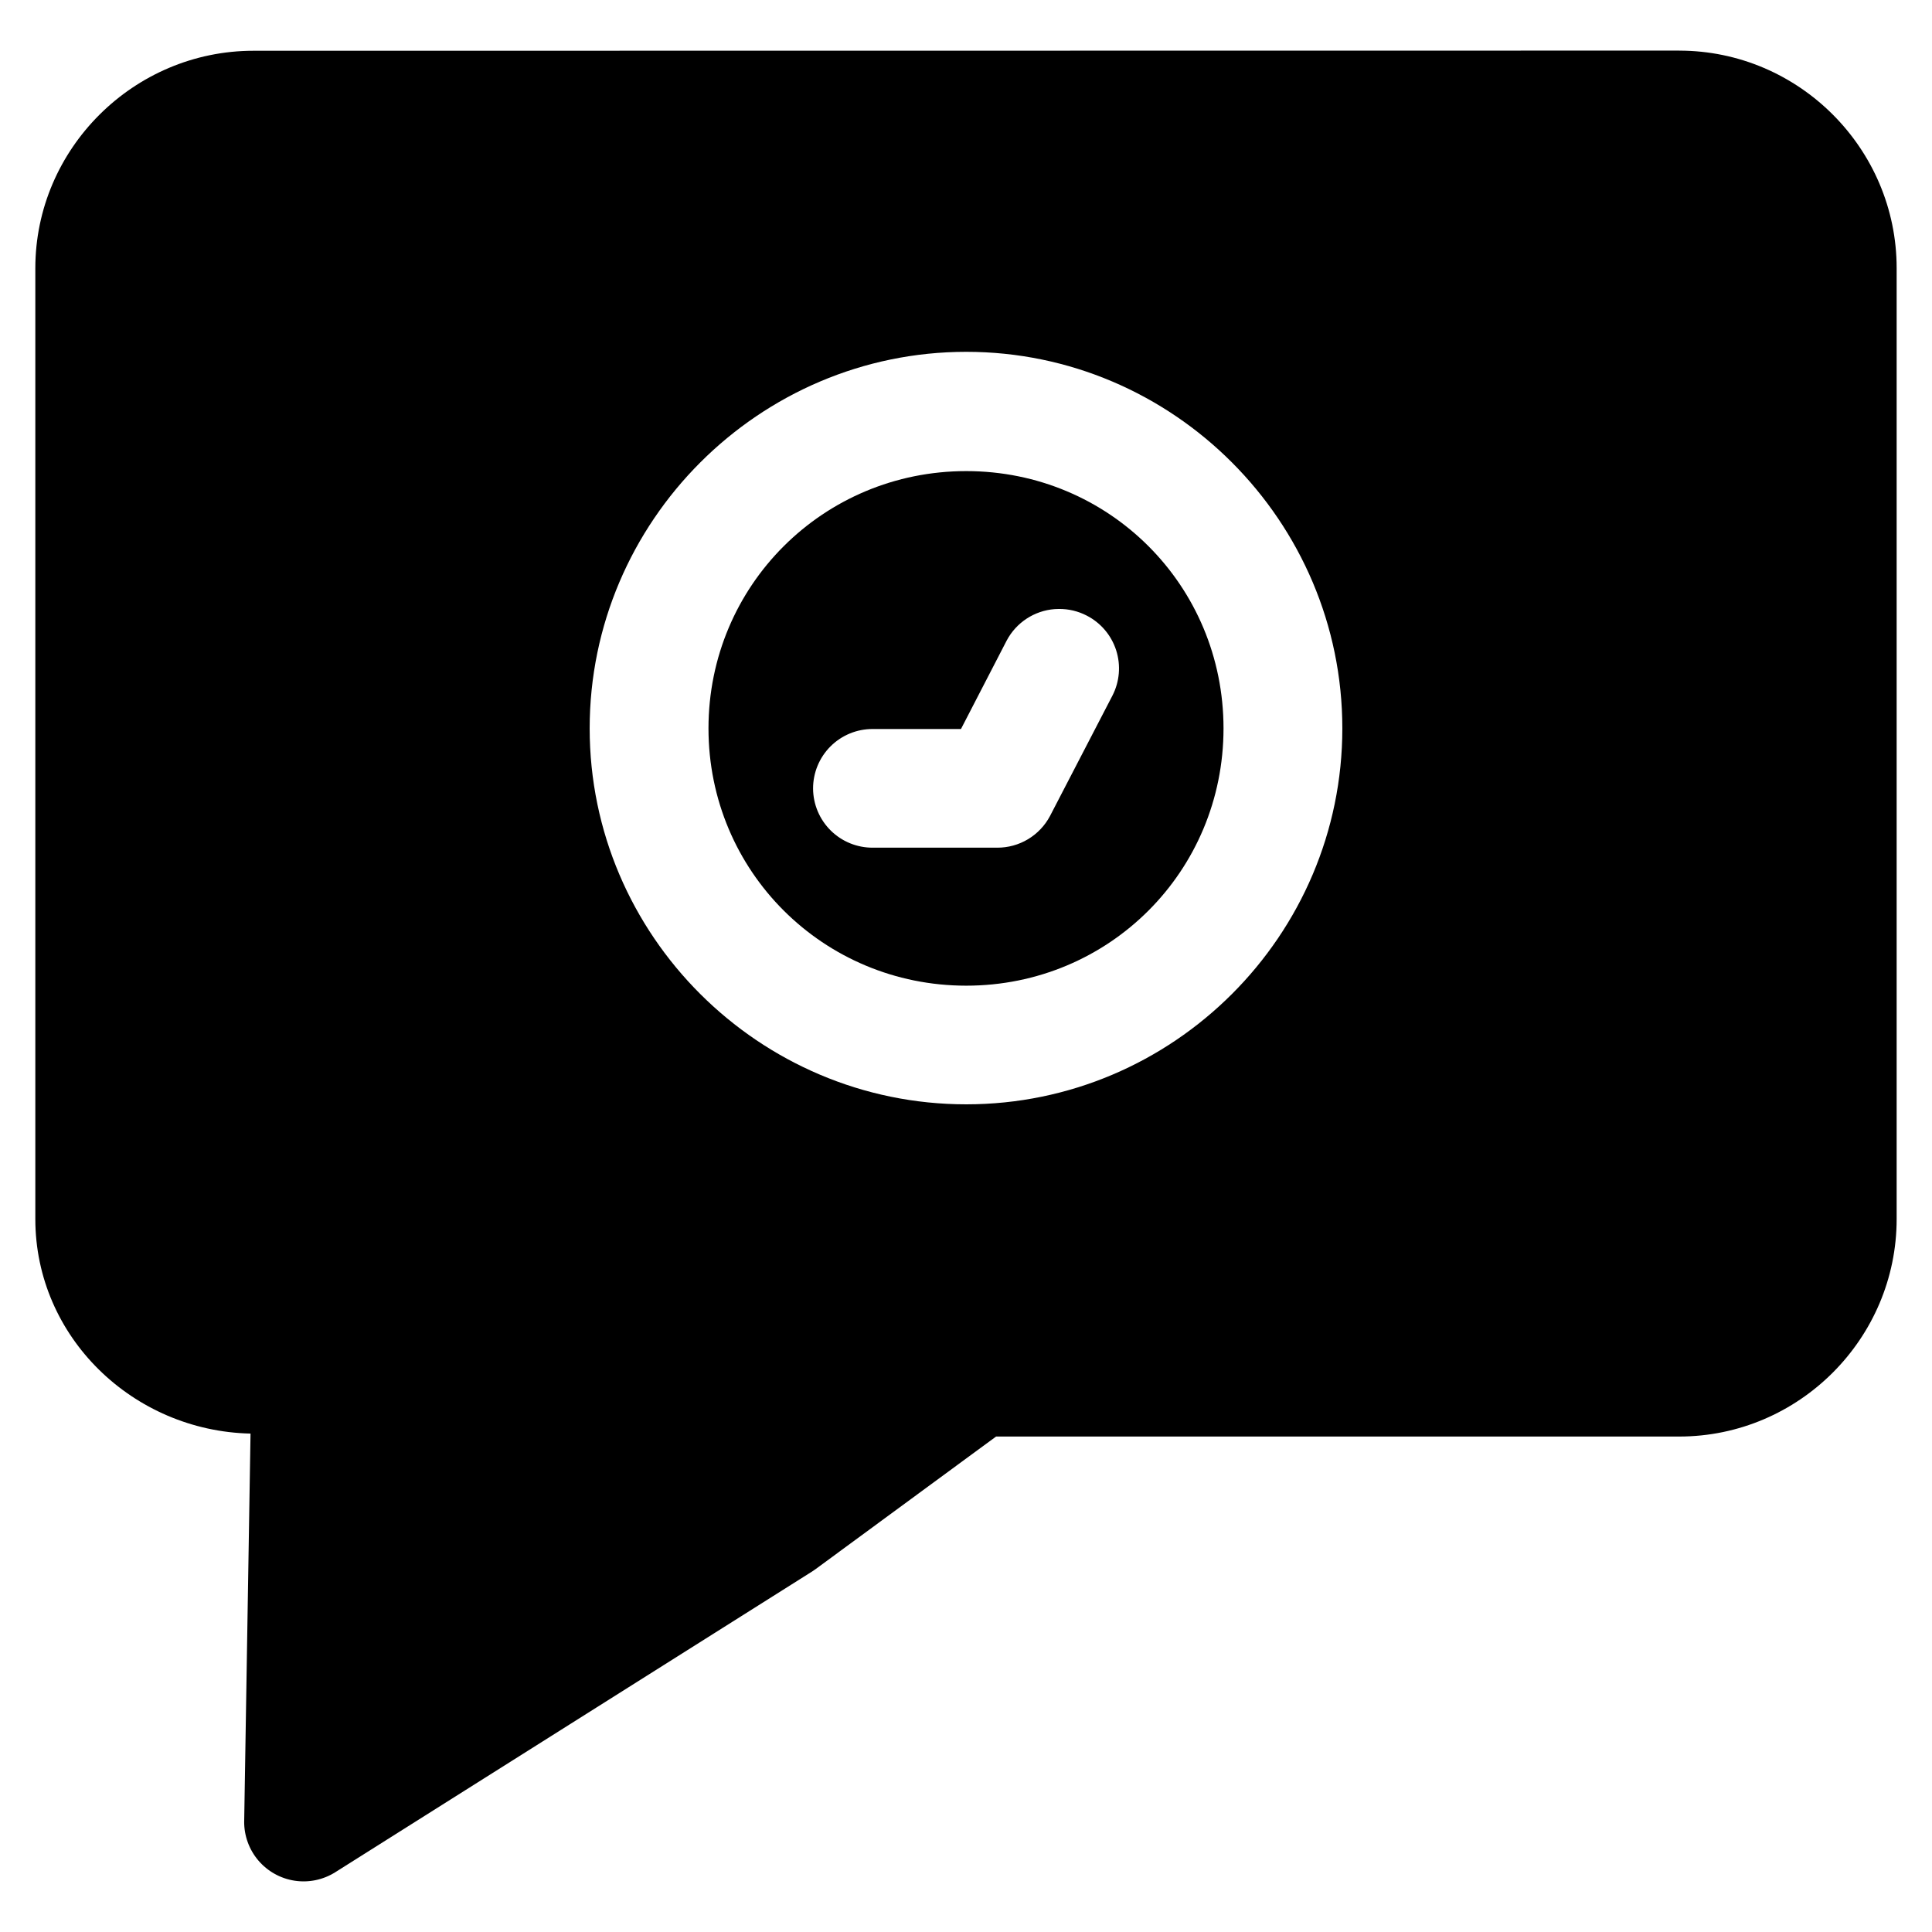<?xml version="1.0" encoding="UTF-8"?>
<!-- Uploaded to: SVG Repo, www.svgrepo.com, Generator: SVG Repo Mixer Tools -->
<svg fill="#000000" width="800px" height="800px" version="1.1" viewBox="144 144 512 512" xmlns="http://www.w3.org/2000/svg">
 <path d="m588.99 157.41-377.82 0.043c-31.711 0-57.809 25.938-57.809 57.645v251.95c0 31.285 25.902 56.184 57.031 56.867l-1.68 102.75h-0.004c-0.039 3.793 1.289 7.473 3.742 10.363 2.457 2.891 5.871 4.801 9.621 5.375 3.75 0.574 7.578-0.227 10.785-2.25l126.32-79.664c0.305-0.195 0.609-0.398 0.902-0.613l47.887-35.18h181.02c31.711 0 57.645-25.938 57.645-57.645v-251.99c0-31.707-25.938-57.645-57.645-57.645zm-188.93 79.828c54.883 0 99.672 44.91 99.672 99.793 0 54.883-44.789 99.629-99.672 99.629-54.883 0-99.793-44.746-99.793-99.629 0-54.883 44.91-99.793 99.793-99.793zm0 31.609c-37.867 0-68.305 30.316-68.305 68.184 0 37.867 30.441 68.184 68.305 68.184 37.867 0 68.184-30.316 68.184-68.184 0-37.867-30.316-68.184-68.184-68.184zm24.559 36.531c2.57-0.02 5.102 0.586 7.383 1.766 3.711 1.906 6.516 5.215 7.793 9.188 1.273 3.977 0.922 8.293-0.988 12.008l-16.562 31.941c-1.344 2.527-3.352 4.644-5.809 6.117-2.457 1.477-5.269 2.25-8.133 2.246h-33.004c-4.176 0.02-8.191-1.617-11.156-4.555-2.969-2.938-4.648-6.934-4.672-11.109-0.008-4.195 1.656-8.223 4.625-11.188 2.973-2.965 7.004-4.617 11.203-4.598h23.367l12.098-23.41c2.519-4.785 7.316-7.945 12.711-8.363 0.379-0.027 0.762-0.043 1.148-0.043z"/>
</svg>